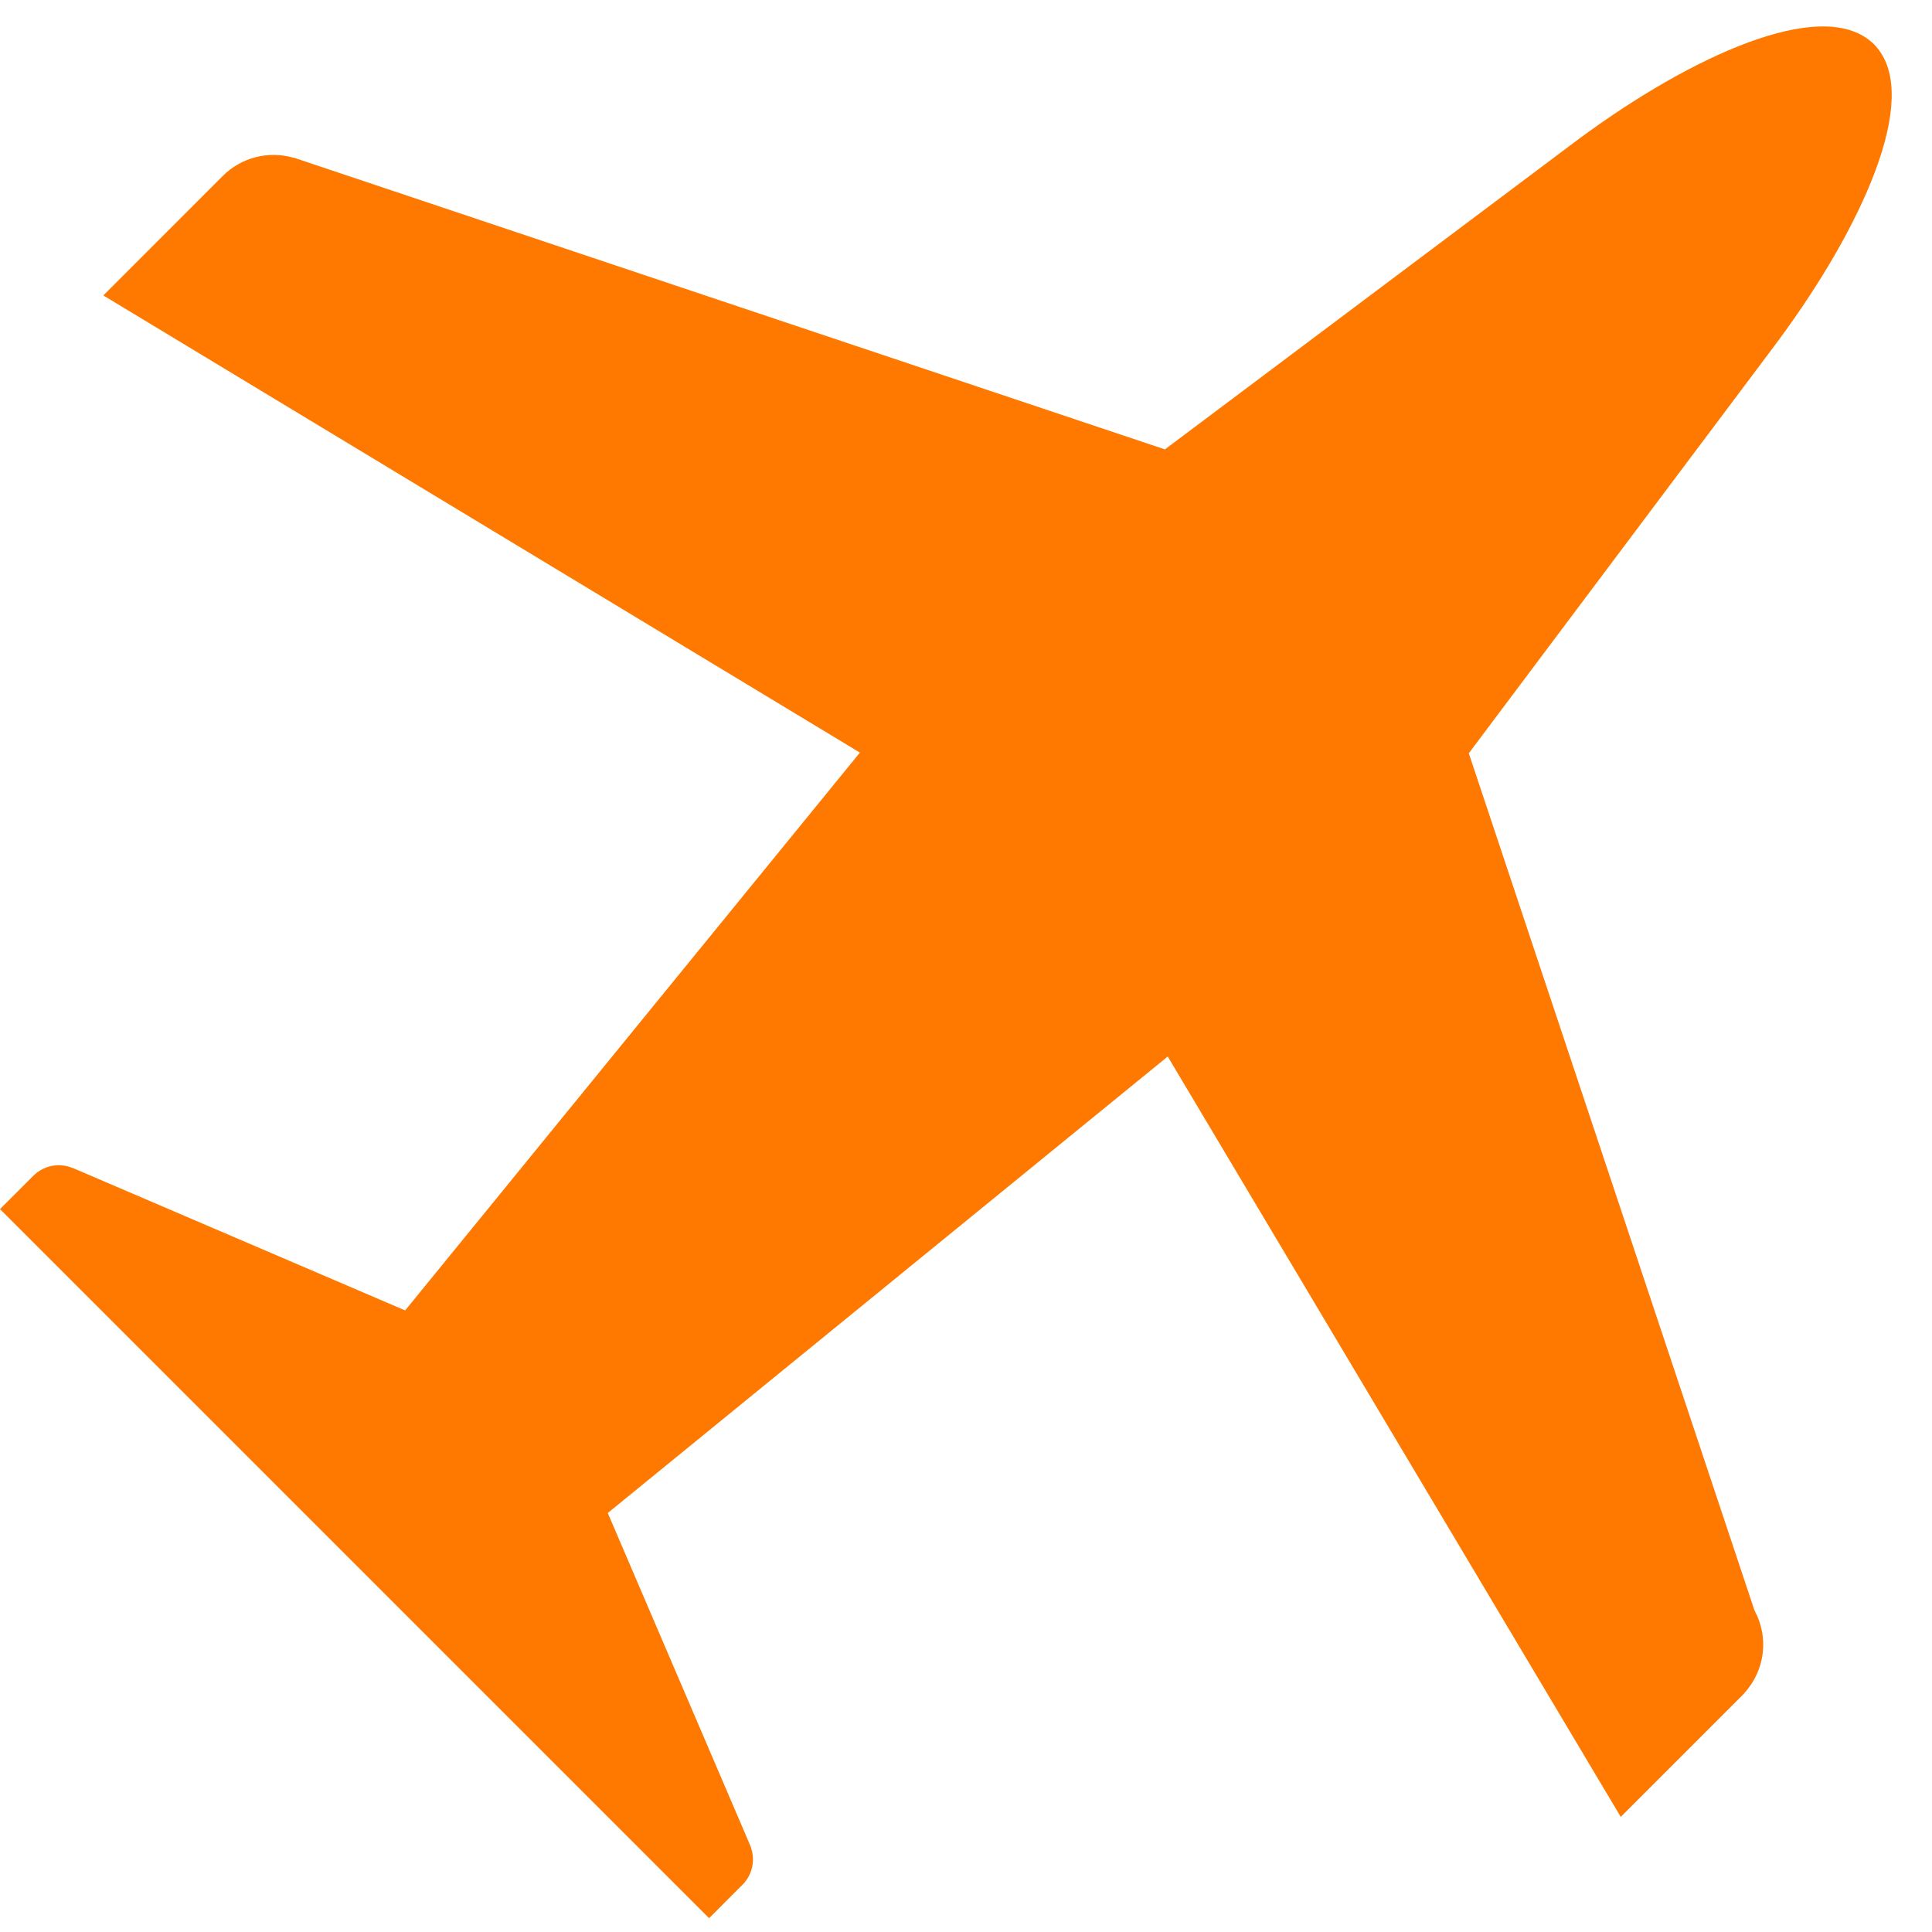 <?xml version="1.0" encoding="utf-8" ?>
<svg xmlns="http://www.w3.org/2000/svg" xmlns:xlink="http://www.w3.org/1999/xlink" width="48" height="48">
	<path fill="#FF7900" transform="translate(0 0.657)" d="M44.042 7.992L36.492 18.058L43.59 39.353C43.954 40.021 43.853 40.846 43.338 41.406L43.337 41.413L43.287 41.463L43.287 41.463L40.267 44.483L29.012 25.592L15.1 36.933L18.661 45.244C18.661 45.244 18.661 45.248 18.66 45.254C18.768 45.572 18.688 45.923 18.453 46.163C18.453 46.163 18.452 46.164 18.452 46.165L18.447 46.169L18.447 46.169L17.617 47L0 29.383L0.827 28.556L0.828 28.556C0.829 28.555 0.83 28.554 0.831 28.553C1.087 28.297 1.473 28.222 1.806 28.363L1.811 28.362L10.066 31.9L21.364 18.041L2.567 6.683L5.536 3.713C5.995 3.255 6.667 3.082 7.29 3.262L7.298 3.26L28.942 10.508L39.008 2.958C41.737 0.893 44.966 -0.657 46.358 0.28C46.373 0.29 46.388 0.3 46.403 0.311C46.42 0.323 46.437 0.336 46.453 0.349C46.527 0.406 46.594 0.473 46.651 0.547C46.664 0.563 46.676 0.58 46.689 0.596C46.7 0.612 46.71 0.627 46.721 0.643C47.656 2.035 46.1 5.263 44.042 7.992Z"/>
</svg>
